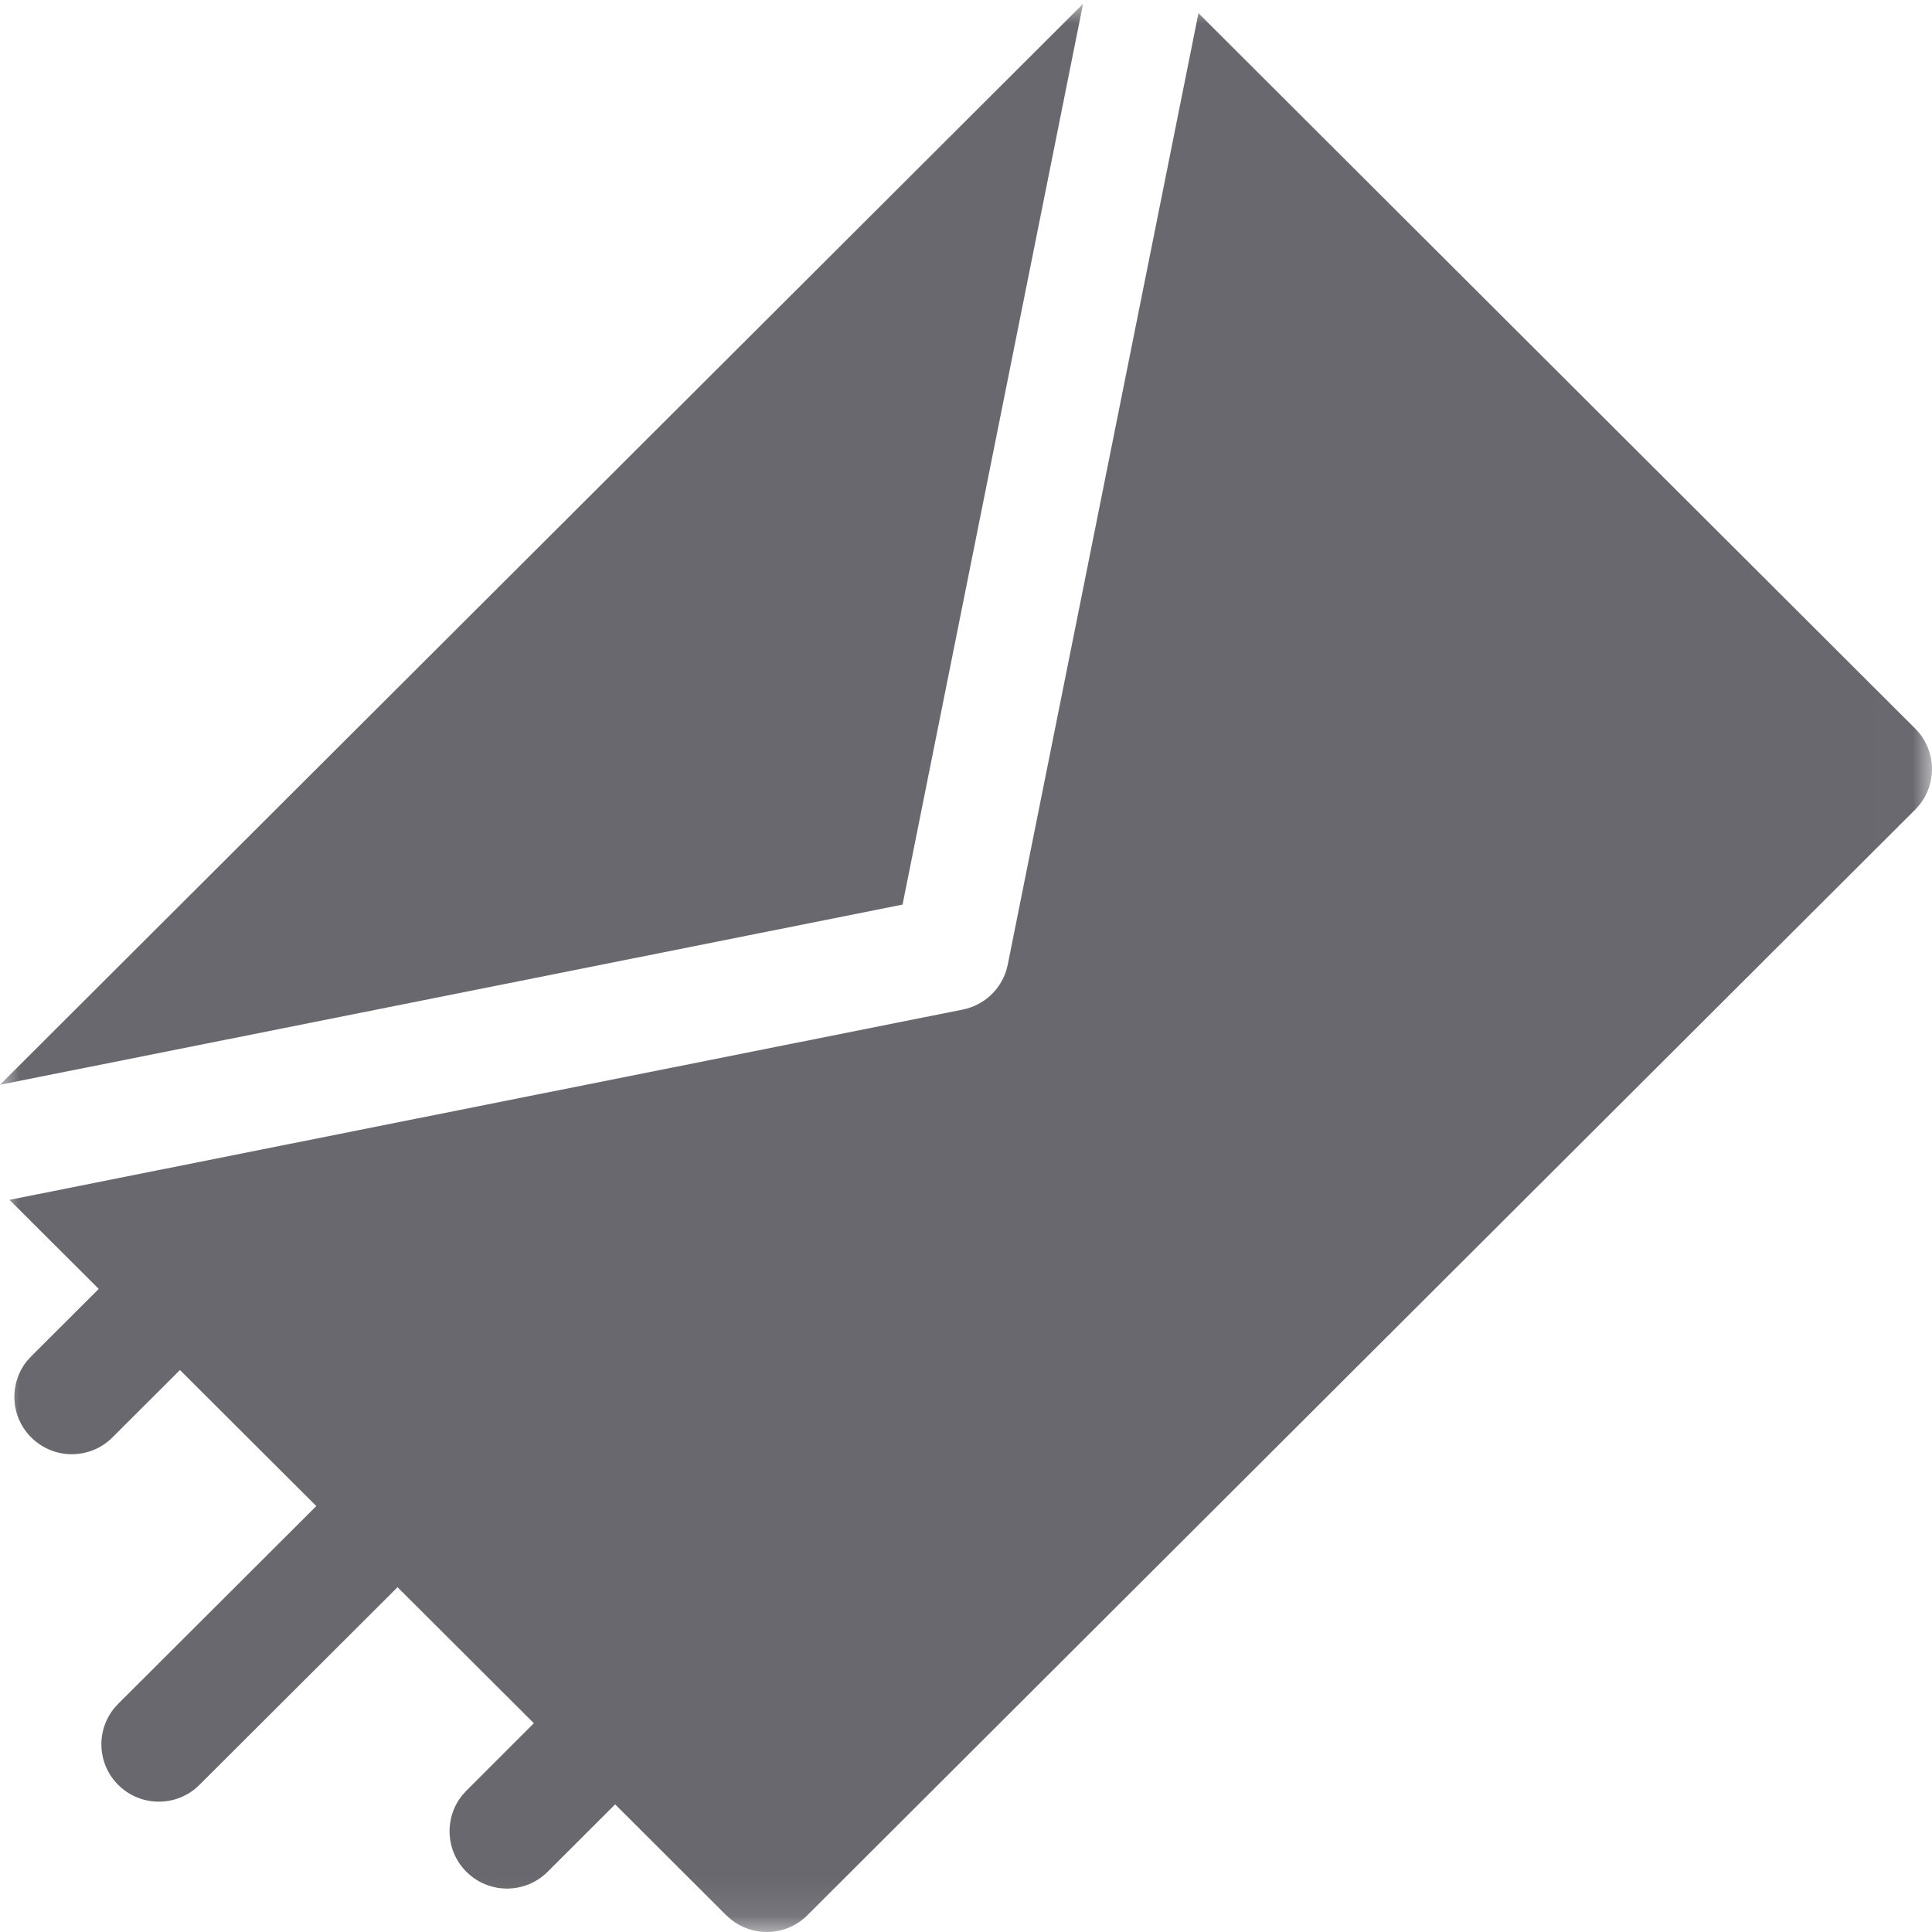 <svg xmlns="http://www.w3.org/2000/svg" xmlns:xlink="http://www.w3.org/1999/xlink" width="50" height="50" viewBox="0 0 50 50">
    <defs>
        <path id="91pa17dcaa" d="M0 0L49.994 0 49.994 49.903 0 49.903z"/>
    </defs>
    <g fill="none" fill-rule="evenodd">
        <g>
            <g>
                <g transform="translate(-1255, -35) translate(1100, 35) translate(155.006, 0.097)">
                    <mask id="pxnsyqmu4b" fill="#fff">
                        <use xlink:href="#91pa17dcaa"/>
                    </mask>
                    <path fill="#68686E" d="M31.01.244l18.549 18.514c.279.278.435.656.435 1.049 0 .337-.115.663-.323.924l-.112.125L20.89 49.468c-.29.29-.67.435-1.051.435-.326 0-.652-.107-.922-.32l-.13-.115-2.873-2.868-1.747 1.744c-.29.29-.671.435-1.052.435-.38 0-.76-.145-1.051-.435-.542-.54-.578-1.395-.109-1.978l.109-.12L13.81 44.5l-3.528-3.52-5.126 5.115c-.29.29-.67.435-1.051.435-.38 0-.761-.145-1.052-.435-.542-.54-.578-1.395-.108-1.978l.108-.12 5.127-5.117-3.529-3.521-1.747 1.744c-.29.29-.671.435-1.052.435-.38 0-.76-.145-1.05-.435-.543-.54-.579-1.395-.11-1.978l.109-.12L2.55 33.26.239 30.955l24.67-4.924c.535-.107.964-.496 1.126-1.008l.04-.157L31.01.244zM28.024 0l-4.672 23.314-23.359 4.663L28.025 0z" mask="url(#pxnsyqmu4b)"/>
                </g>
            </g>
        </g>
    </g>
</svg>

